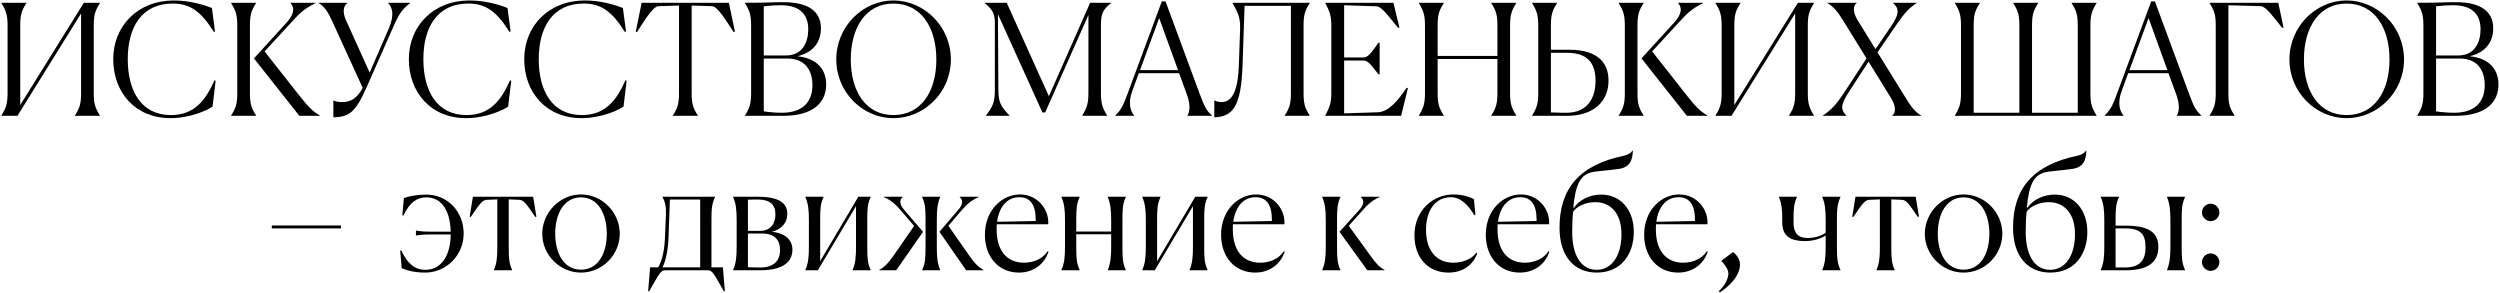 <?xml version="1.0" encoding="UTF-8"?> <svg xmlns="http://www.w3.org/2000/svg" width="1554" height="182" viewBox="0 0 1554 182" fill="none"> <path d="M0.865 72V71.808C3.937 66.912 4.705 64.128 4.705 57.6V16.128C4.705 9.6 3.937 6.816 0.865 1.92V1.728H16.417V1.92C13.249 6.816 12.577 9.504 12.577 16.128V65.28L52.129 1.728H62.113V1.92C59.041 6.816 58.273 9.504 58.273 16.128V57.6C58.273 64.224 59.041 66.912 62.113 71.808V72H46.561V71.808C49.729 66.912 50.401 64.128 50.401 57.6V8.352L10.849 72H0.865ZM134.039 50.208L132.119 66.24C129.431 68.256 118.487 73.44 106.007 73.44C83.927 73.44 70.391 57.312 70.391 36.768C70.391 16.32 85.463 0.288 108.119 0.288C117.815 0.288 126.839 2.976 131.735 4.992L133.655 19.584L132.887 19.776C125.111 7.296 118.295 2.208 107.351 2.208C88.055 2.208 79.415 16.992 79.415 36.768C79.415 56.64 87.863 71.52 106.199 71.52C120.215 71.52 127.511 63.168 133.271 49.92L134.039 50.208ZM198.942 72H186.078L157.854 36.288L178.014 14.208C183.198 8.448 183.102 4.704 180.606 1.92V1.728H196.158V1.92C188.478 5.664 185.31 9.312 180.99 14.016L164.478 31.968L186.846 60.384C191.838 66.624 194.334 69.12 198.846 71.808L198.942 72ZM143.646 72V71.808C146.814 66.912 147.486 64.128 147.486 57.6V16.128C147.486 9.6 146.718 6.816 143.646 1.92V1.728H159.198V1.92C156.03 6.816 155.358 9.504 155.358 16.128V57.6C155.358 64.224 156.03 66.912 159.198 71.808V72H143.646ZM206.448 13.056C203.856 7.296 201.648 4.128 198.096 1.92V1.728H215.952V1.92C213.264 3.552 212.976 7.872 214.896 12.192L229.776 45.12L241.776 17.472C245.328 9.12 243.792 4.416 241.296 1.92V1.728H254.928V1.92C249.936 5.76 247.92 8.832 244.56 16.512L228.144 53.664C220.848 70.272 217.008 72.576 207.216 72.96V62.496H207.408C208.944 63.168 210.384 63.456 212.784 63.456C218.64 63.456 222.288 60.48 225.456 54.624L206.448 13.056ZM317.789 50.208L315.869 66.24C313.181 68.256 302.237 73.44 289.757 73.44C267.677 73.44 254.141 57.312 254.141 36.768C254.141 16.32 269.213 0.288 291.869 0.288C301.565 0.288 310.589 2.976 315.485 4.992L317.405 19.584L316.637 19.776C308.861 7.296 302.045 2.208 291.101 2.208C271.805 2.208 263.165 16.992 263.165 36.768C263.165 56.64 271.613 71.52 289.949 71.52C303.965 71.52 311.261 63.168 317.021 49.92L317.789 50.208ZM389.508 50.208L387.588 66.24C384.9 68.256 373.956 73.44 361.476 73.44C339.396 73.44 325.86 57.312 325.86 36.768C325.86 16.32 340.932 0.288 363.588 0.288C373.284 0.288 382.308 2.976 387.204 4.992L389.124 19.584L388.356 19.776C380.58 7.296 373.764 2.208 362.82 2.208C343.524 2.208 334.884 16.992 334.884 36.768C334.884 56.64 343.332 71.52 361.668 71.52C375.684 71.52 382.98 63.168 388.74 49.92L389.508 50.208ZM433.782 71.808V72H418.23V71.808C421.398 66.912 422.07 64.128 422.07 57.6V3.456L409.302 3.84C405.75 3.936 400.086 13.632 395.958 19.968L395.19 19.68L398.838 1.728H453.078L456.822 19.68L456.054 19.968C451.83 13.632 446.166 3.936 442.614 3.84L429.942 3.456V57.6C429.942 64.224 430.614 66.912 433.782 71.808ZM513.548 52.512C513.548 63.744 505.484 72 486.764 72H463.052V71.808C466.124 66.912 466.892 64.128 466.892 57.6V16.128C466.892 9.6 466.124 6.816 463.052 1.92V1.728C478.028 1.728 479.564 1.344 486.572 1.344C506.828 1.248 510.284 10.56 510.284 17.664C510.284 25.632 505.964 32.544 495.692 34.944C508.94 36.384 513.548 44.16 513.548 52.512ZM474.764 34.464H488.684C498.956 34.464 502.412 26.016 502.412 18.24C502.412 8.448 496.556 3.264 485.612 3.264C481.388 3.264 477.74 3.552 474.764 3.936V34.464ZM485.996 70.08C499.052 70.08 505.004 63.264 505.004 52.896C505.004 43.2 500.012 36.384 489.548 36.384H474.764V69.216C477.836 69.696 481.772 70.08 485.996 70.08ZM555.349 73.44C536.341 73.44 519.829 57.504 519.829 36.96C519.829 16.416 536.341 0.288 555.349 0.288C574.453 0.288 591.061 16.416 591.061 36.96C591.061 57.504 574.453 73.44 555.349 73.44ZM555.349 71.52C572.629 71.52 582.037 56.832 582.037 36.96C582.037 17.184 572.629 2.208 555.349 2.208C538.165 2.208 528.853 17.184 528.853 36.96C528.853 56.736 538.165 71.52 555.349 71.52ZM672.728 72V71.808C675.8 66.816 676.568 64.032 676.568 57.408V9.312L649.688 69.888H647.96L620.312 8.832L620.6 55.968C620.6 63.168 621.944 66.144 627.512 71.808V72H612.824V71.808C617.336 66.144 618.392 63.168 618.392 55.968V12.96C618.008 7.776 616.472 5.472 612.056 1.92V1.728H625.784L651.992 59.808L677.624 1.728H690.68V1.92C685.592 5.856 684.344 8.448 684.344 15.648V57.408C684.344 64.128 685.112 66.816 688.184 71.808V72H672.728ZM704.998 72H693.286V71.808C697.318 67.776 698.47 64.8 700.966 58.08L722.182 0.864H724.486L745.99 59.04C748.87 66.72 750.118 68.928 753.382 71.808V72H738.118V71.808C739.558 69.6 740.134 65.088 737.734 58.656L732.934 45.504H707.878L703.942 56.256C700.774 64.704 702.982 69.312 704.998 71.808V72ZM708.646 43.584H732.262L720.55 11.232L708.646 43.584ZM770.075 40.416L770.843 18.336C771.131 10.752 769.307 7.392 766.139 1.92V1.728H814.139V1.92C810.971 6.816 810.299 9.504 810.299 16.128V57.6C810.299 64.224 810.971 66.912 814.139 71.808V72H798.587V71.808C801.755 66.912 802.427 64.128 802.427 57.6V3.648H773.627L772.379 40.416C771.515 66.336 766.331 72.48 754.811 72.96V62.496H755.003C756.251 63.072 757.595 63.456 759.419 63.456C767.099 63.456 769.691 53.184 770.075 40.416ZM823.802 72V71.808C826.298 67.008 827.546 63.84 827.546 58.56V15.168C827.546 9.792 826.298 6.72 823.802 1.92V1.728H866.138L869.882 17.088L869.114 17.376C864.314 11.712 859.226 4.128 855.674 3.936L835.514 3.264V35.712H847.61C851.162 35.712 854.234 29.952 856.826 26.592H857.594V46.176H856.826C854.33 43.296 851.162 37.632 847.61 37.632H835.514V70.464L856.442 69.792C863.354 69.504 869.114 62.304 874.394 54.528L875.162 54.816L870.938 72H823.802ZM881.927 72V71.808C884.999 66.912 885.767 64.128 885.767 57.6V16.128C885.767 9.6 884.999 6.816 881.927 1.92V1.728H897.479V1.92C894.311 6.816 893.639 9.504 893.639 16.128V34.752H930.791V16.128C930.791 9.6 930.119 6.816 926.951 1.92V1.728H942.503V1.92C939.431 6.816 938.663 9.504 938.663 16.128V57.6C938.663 64.224 939.431 66.912 942.503 71.808V72H926.951V71.808C930.119 66.912 930.791 64.128 930.791 57.6V36.672H893.639V57.6C893.639 64.224 894.311 66.912 897.479 71.808V72H881.927ZM999.854 50.112C999.854 62.976 990.734 72 973.934 72H952.334V71.808C955.406 66.912 956.174 64.128 956.174 57.6V16.128C956.174 9.6 955.406 6.816 952.334 1.92V1.728H967.886V1.92C964.718 6.816 964.046 9.504 964.046 16.128V30.912H975.278C994.19 30.912 999.854 39.936 999.854 50.112ZM973.742 70.08C986.606 70.08 991.79 61.152 991.79 50.208C991.79 36.096 983.534 32.832 973.742 32.832H964.046V69.888C968.942 70.08 971.534 70.08 973.742 70.08ZM1061.44 72H1048.58L1020.35 36.288L1040.51 14.208C1045.7 8.448 1045.6 4.704 1043.11 1.92V1.728H1058.66V1.92C1050.98 5.664 1047.81 9.312 1043.49 14.016L1026.98 31.968L1049.35 60.384C1054.34 66.624 1056.83 69.12 1061.35 71.808L1061.44 72ZM1006.15 72V71.808C1009.31 66.912 1009.99 64.128 1009.99 57.6V16.128C1009.99 9.6 1009.22 6.816 1006.15 1.92V1.728H1021.7V1.92C1018.53 6.816 1017.86 9.504 1017.86 16.128V57.6C1017.86 64.224 1018.53 66.912 1021.7 71.808V72H1006.15ZM1066.33 72V71.808C1069.41 66.912 1070.17 64.128 1070.17 57.6V16.128C1070.17 9.6 1069.41 6.816 1066.33 1.92V1.728H1081.89V1.92C1078.72 6.816 1078.05 9.504 1078.05 16.128V65.28L1117.6 1.728H1127.58V1.92C1124.51 6.816 1123.74 9.504 1123.74 16.128V57.6C1123.74 64.224 1124.51 66.912 1127.58 71.808V72H1112.03V71.808C1115.2 66.912 1115.87 64.128 1115.87 57.6V8.352L1076.32 72H1066.33ZM1194.23 72H1176.18V71.808C1178.68 70.08 1178.39 65.856 1175.7 61.344L1161.49 38.304L1149.4 56.928C1143.92 65.28 1144.12 68.16 1147.67 71.808V72H1133.08V71.808C1138.45 68.256 1141.62 64.704 1146.04 57.984L1160.24 36.288L1145.75 12.864C1142.39 7.392 1139.89 4.224 1135.96 1.92V1.728H1154.1V1.92C1151.6 3.648 1151.89 7.872 1154.58 12.384L1165.81 30.528L1175.22 16.8C1180.69 8.736 1180.69 5.568 1176.85 1.92V1.728H1191.35V1.92C1185.88 5.472 1183.19 9.12 1178.58 15.744L1167.06 32.544L1184.53 60.768C1187.89 66.336 1190.29 69.504 1194.23 71.808V72ZM1215.11 1.728H1230.67V1.92C1227.5 6.816 1226.83 9.504 1226.83 16.128V70.08H1255.24V16.128C1255.24 9.6 1254.57 6.816 1251.4 1.92V1.728H1266.95V1.92C1263.79 6.816 1263.11 9.504 1263.11 16.128V70.08H1291.53V16.128C1291.53 9.6 1290.86 6.816 1287.69 1.92V1.728H1303.24V1.92C1300.17 6.816 1299.4 9.504 1299.4 16.128V57.6C1299.4 64.224 1300.17 66.912 1303.24 71.808V72H1215.11V71.808C1218.19 66.912 1218.95 64.128 1218.95 57.6V16.128C1218.95 9.6 1218.19 6.816 1215.11 1.92V1.728ZM1320 72H1308.29V71.808C1312.32 67.776 1313.47 64.8 1315.97 58.08L1337.18 0.864H1339.49L1360.99 59.04C1363.87 66.72 1365.12 68.928 1368.38 71.808V72H1353.12V71.808C1354.56 69.6 1355.13 65.088 1352.73 58.656L1347.93 45.504H1322.88L1318.94 56.256C1315.77 64.704 1317.98 69.312 1320 71.808V72ZM1323.65 43.584H1347.26L1335.55 11.232L1323.65 43.584ZM1389.01 71.808V72H1373.46V71.808C1376.53 67.008 1377.3 64.224 1377.3 57.888V15.84C1377.3 9.408 1376.53 6.72 1373.46 1.92V1.728H1416.18L1419.44 17.088L1418.67 17.376C1413.97 11.712 1408.79 4.032 1405.33 3.84L1385.17 3.264V57.888C1385.17 64.32 1385.84 67.008 1389.01 71.808ZM1458.63 73.44C1439.62 73.44 1423.11 57.504 1423.11 36.96C1423.11 16.416 1439.62 0.288 1458.63 0.288C1477.73 0.288 1494.34 16.416 1494.34 36.96C1494.34 57.504 1477.73 73.44 1458.63 73.44ZM1458.63 71.52C1475.91 71.52 1485.32 56.832 1485.32 36.96C1485.32 17.184 1475.91 2.208 1458.63 2.208C1441.45 2.208 1432.13 17.184 1432.13 36.96C1432.13 56.736 1441.45 71.52 1458.63 71.52ZM1553.05 52.512C1553.05 63.744 1544.98 72 1526.26 72H1502.55V71.808C1505.62 66.912 1506.39 64.128 1506.39 57.6V16.128C1506.39 9.6 1505.62 6.816 1502.55 1.92V1.728C1517.53 1.728 1519.06 1.344 1526.07 1.344C1546.33 1.248 1549.78 10.56 1549.78 17.664C1549.78 25.632 1545.46 32.544 1535.19 34.944C1548.44 36.384 1553.05 44.16 1553.05 52.512ZM1514.26 34.464H1528.18C1538.46 34.464 1541.91 26.016 1541.91 18.24C1541.91 8.448 1536.06 3.264 1525.11 3.264C1520.89 3.264 1517.24 3.552 1514.26 3.936V34.464ZM1525.5 70.08C1538.55 70.08 1544.5 63.264 1544.5 52.896C1544.5 43.2 1539.51 36.384 1529.05 36.384H1514.26V69.216C1517.34 69.696 1521.27 70.08 1525.5 70.08ZM168.958 141.984V140.16H211.966V141.984H168.958ZM264.303 169.44C257.871 169.44 253.167 168.192 249.711 166.752L248.751 155.808L249.423 155.616C253.359 164.064 257.967 167.712 264.399 167.712C275.247 167.712 280.143 157.344 280.143 145.728H267.375C263.727 145.728 261.327 145.92 258.639 146.4H258.543V143.328H258.639C261.327 143.808 263.727 144 267.375 144H280.143C279.855 132.096 275.343 122.688 264.879 122.688C259.023 122.688 254.607 125.952 250.767 134.016L250.095 133.824L251.055 123.072C254.415 121.824 259.983 120.96 264.879 120.96C278.223 120.96 288.207 131.424 288.207 145.248C288.207 158.496 277.551 169.44 264.303 169.44ZM302.502 124.224C299.718 124.32 297.99 127.008 292.614 134.88L291.942 134.688L293.958 122.304H331.398L333.414 134.688L332.742 134.88C327.366 127.008 325.638 124.32 322.854 124.224L316.23 123.936V153.216C316.23 159.84 316.326 163.584 318.342 167.808V168H307.014V167.808C308.838 163.584 309.126 159.936 309.126 153.216V123.936L302.502 124.224ZM361.148 169.44C347.996 169.44 337.052 158.496 337.052 145.248C337.148 132 348.092 120.864 361.148 120.864C374.3 120.864 385.244 132 385.244 145.248C385.244 158.496 374.3 169.44 361.148 169.44ZM361.148 167.616C371.996 167.616 377.18 157.248 377.18 145.248C377.18 133.152 371.9 122.688 361.148 122.688C350.396 122.688 345.116 133.152 345.116 145.248C345.116 157.248 350.3 167.616 361.148 167.616ZM404.127 166.176H409.119C411.711 161.856 413.055 155.232 413.343 147.552L413.919 133.728C414.111 128.64 413.631 125.76 411.807 122.496V122.304H444.447V122.496C442.431 126.72 442.239 130.272 442.239 137.184V166.176H449.343L450.591 181.056H449.919C443.775 170.208 442.911 168 439.839 168H413.631C410.655 168 409.695 170.208 403.551 181.056H402.879L404.127 166.176ZM415.551 147.744C415.263 155.232 413.919 162.048 411.807 166.176H435.231V124.032H416.415L415.551 147.744ZM455.697 168V167.808C457.521 163.584 457.905 159.936 457.905 153.216V137.088C457.905 130.368 457.521 126.72 455.697 122.496V122.304H471.441C486.993 122.304 489.393 128.256 489.393 132.96C489.393 138.432 485.937 142.464 479.793 144.096C488.529 144.96 492.561 149.472 492.561 155.232C492.561 162.912 486.417 168 472.785 168H455.697ZM471.249 124.032C469.041 124.032 466.929 124.032 464.913 124.128V143.52H472.497C479.313 143.52 482.001 138.624 482.001 133.152C482.001 127.104 478.353 124.032 471.249 124.032ZM473.649 145.152H464.913V166.08C467.313 166.176 470.001 166.272 472.593 166.272C481.041 166.272 484.881 162.048 484.881 155.424C484.881 149.088 481.425 145.152 473.649 145.152ZM509.82 137.184V162.336L533.532 122.304H541.212V122.496C539.196 126.72 539.1 130.272 539.1 137.184V153.216C539.1 160.032 539.196 163.584 541.212 167.808V168H529.98V167.808C531.804 163.584 532.092 159.552 532.092 153.216V128.16L508.38 168H500.604V167.808C502.428 163.584 502.812 159.936 502.812 153.216V137.088C502.812 130.368 502.428 126.72 500.604 122.496V122.304H511.932V122.496C509.916 126.72 509.82 130.464 509.82 137.184ZM611.414 168H600.566L583.958 144.096L595.766 130.272C598.166 127.584 599.126 124.512 596.534 122.496V122.304H608.342V122.496C603.158 124.8 600.758 127.296 597.302 131.232L589.526 140.352L602.678 159.168C605.75 163.584 608.054 165.984 611.414 167.808V168ZM546.518 168V167.808C549.878 165.984 552.086 163.584 555.254 159.168L568.214 140.448L560.342 131.232C556.886 127.296 554.582 124.8 549.398 122.496V122.304H561.11V122.496C558.614 124.512 559.574 127.584 561.878 130.272L573.782 144.096L557.078 168H546.518ZM575.318 137.184C575.318 130.464 575.222 126.72 573.206 122.496V122.304H584.438V122.496C582.614 126.72 582.326 130.368 582.326 137.088V153.216C582.326 159.936 582.614 163.584 584.438 167.808V168H573.206V167.808C575.222 163.584 575.318 159.84 575.318 153.216V137.184ZM636.503 163.296C642.359 163.296 648.023 160.992 651.287 156.096L651.767 156.384C649.367 163.872 642.743 169.44 633.335 169.44C620.663 169.44 612.215 159.648 612.215 145.92C612.215 130.656 622.871 120.864 634.007 120.864C645.143 120.864 652.247 130.464 651.575 139.392H619.607C619.511 140.448 619.511 141.504 619.511 142.656C619.511 155.52 625.655 163.296 636.503 163.296ZM633.623 122.592C625.943 122.592 621.047 128.64 619.799 137.856L643.799 137.376V136.608C643.799 127.008 640.247 122.592 633.623 122.592ZM669.007 137.184V143.904H690.703V137.088C690.703 130.752 690.319 126.72 688.591 122.496V122.304H699.823V122.496C697.807 126.72 697.711 130.272 697.711 137.184V153.216C697.711 160.032 697.807 163.584 699.823 167.808V168H688.591V167.808C690.319 163.584 690.703 159.552 690.703 153.216V145.632H669.007V153.216C669.007 159.84 669.103 163.584 671.119 167.808V168H659.791V167.808C661.615 163.584 661.999 159.936 661.999 153.216V137.088C661.999 130.368 661.615 126.72 659.791 122.496V122.304H671.119V122.496C669.103 126.72 669.007 130.464 669.007 137.184ZM719.257 137.184V162.336L742.969 122.304H750.649V122.496C748.633 126.72 748.537 130.272 748.537 137.184V153.216C748.537 160.032 748.633 163.584 750.649 167.808V168H739.417V167.808C741.241 163.584 741.529 159.552 741.529 153.216V128.16L717.817 168H710.041V167.808C711.865 163.584 712.249 159.936 712.249 153.216V137.088C712.249 130.368 711.865 126.72 710.041 122.496V122.304H721.369V122.496C719.353 126.72 719.257 130.464 719.257 137.184ZM783.315 163.296C789.171 163.296 794.835 160.992 798.099 156.096L798.579 156.384C796.179 163.872 789.555 169.44 780.147 169.44C767.475 169.44 759.027 159.648 759.027 145.92C759.027 130.656 769.683 120.864 780.819 120.864C791.955 120.864 799.059 130.464 798.387 139.392H766.419C766.323 140.448 766.323 141.504 766.323 142.656C766.323 155.52 772.467 163.296 783.315 163.296ZM780.435 122.592C772.755 122.592 767.859 128.64 766.611 137.856L790.611 137.376V136.608C790.611 127.008 787.059 122.592 780.435 122.592ZM860.669 168H849.917L832.637 144.096L845.117 130.272C847.517 127.68 848.381 124.512 845.885 122.496V122.304H857.597V122.496C852.413 124.8 850.109 127.296 846.557 131.232L838.397 140.352L852.029 159.168C855.197 163.584 857.309 165.984 860.669 167.808V168ZM831.101 137.184V153.216C831.101 159.84 831.197 163.584 833.213 167.808V168H821.885V167.808C823.709 163.584 824.093 159.936 824.093 153.216V137.088C824.093 130.368 823.709 126.72 821.885 122.496V122.304H833.213V122.496C831.197 126.72 831.101 130.464 831.101 137.184ZM917.711 157.056L918.287 157.344C915.791 164.544 909.455 169.44 900.335 169.44C887.759 169.44 879.215 160.32 879.215 146.208C879.215 130.848 890.735 120.864 903.407 120.864C909.743 120.864 913.967 122.688 916.175 123.744L917.135 133.536L916.367 133.728C912.911 127.68 908.015 122.592 901.871 122.592C892.559 122.592 886.415 130.272 886.415 142.944C886.415 155.328 892.559 163.296 903.311 163.296C908.591 163.296 914.543 161.472 917.711 157.056ZM947.847 163.296C953.703 163.296 959.367 160.992 962.631 156.096L963.111 156.384C960.711 163.872 954.087 169.44 944.679 169.44C932.007 169.44 923.559 159.648 923.559 145.92C923.559 130.656 934.215 120.864 945.351 120.864C956.487 120.864 963.591 130.464 962.919 139.392H930.951C930.855 140.448 930.855 141.504 930.855 142.656C930.855 155.52 936.999 163.296 947.847 163.296ZM944.967 122.592C937.287 122.592 932.391 128.64 931.143 137.856L955.143 137.376V136.608C955.143 127.008 951.591 122.592 944.967 122.592ZM1005.21 105.12C1000.61 105.792 996.095 106.08 991.679 106.656C986.495 107.328 983.519 109.44 981.599 113.184C979.679 116.832 978.623 121.92 977.951 129.12H978.335C981.791 124.224 988.031 120.96 995.423 120.96C1007.33 120.96 1015.58 130.368 1015.58 144.192C1015.58 157.536 1008.09 169.44 992.543 169.44C978.623 169.44 969.407 159.456 969.407 141.504C969.407 117.696 981.215 102.624 1009.53 96.768C1012.22 96.192 1013.76 95.04 1014.81 93.6H1015.01C1014.81 99.936 1012.89 104.448 1005.21 105.12ZM977.279 144.288C977.279 158.016 982.367 167.712 992.543 167.712C1001.66 167.712 1007.9 159.168 1007.9 145.632C1007.9 132.192 1000.89 125.664 991.583 125.664C985.151 125.664 979.967 128.544 977.855 131.616C977.471 134.88 977.279 138.72 977.279 144.288ZM1046.28 163.296C1052.14 163.296 1057.8 160.992 1061.07 156.096L1061.55 156.384C1059.15 163.872 1052.52 169.44 1043.12 169.44C1030.44 169.44 1022 159.648 1022 145.92C1022 130.656 1032.65 120.864 1043.79 120.864C1054.92 120.864 1062.03 130.464 1061.36 139.392H1029.39C1029.29 140.448 1029.29 141.504 1029.29 142.656C1029.29 155.52 1035.44 163.296 1046.28 163.296ZM1043.4 122.592C1035.72 122.592 1030.83 128.64 1029.58 137.856L1053.58 137.376V136.608C1053.58 127.008 1050.03 122.592 1043.4 122.592ZM1069.09 181.728L1068.42 180.96C1071.97 177.792 1074.37 173.376 1074.37 169.824C1074.37 167.712 1072.16 164.448 1070.05 162.24V162.048L1077.25 156.672C1079.75 158.496 1081.57 161.472 1081.57 164.352C1081.57 171.744 1074.47 178.272 1069.09 181.728ZM1107.85 138.24V135.744C1107.85 129.696 1107.37 126.336 1105.74 122.496V122.304H1116.97V122.496C1115.15 126.432 1114.86 129.792 1114.86 135.84V138.24C1114.86 145.44 1118.22 147.936 1123.59 147.936C1127.91 147.936 1131.75 146.784 1134.83 144.672V137.088C1134.83 130.752 1134.54 126.72 1132.71 122.496V122.304H1144.04V122.496C1142.03 126.72 1141.83 130.272 1141.83 137.184V153.216C1141.83 160.032 1142.03 163.584 1144.04 167.808V168H1132.71V167.808C1134.54 163.584 1134.83 159.552 1134.83 153.216V146.4C1131.95 148.224 1127.34 149.856 1122.06 149.856C1111.79 149.856 1107.85 145.92 1107.85 138.24ZM1161.91 124.224C1159.12 124.32 1157.4 127.008 1152.02 134.88L1151.35 134.688L1153.36 122.304H1190.8L1192.82 134.688L1192.15 134.88C1186.77 127.008 1185.04 124.32 1182.26 124.224L1175.64 123.936V153.216C1175.64 159.84 1175.73 163.584 1177.75 167.808V168H1166.42V167.808C1168.24 163.584 1168.53 159.936 1168.53 153.216V123.936L1161.91 124.224ZM1220.55 169.44C1207.4 169.44 1196.46 158.496 1196.46 145.248C1196.55 132 1207.5 120.864 1220.55 120.864C1233.71 120.864 1244.65 132 1244.65 145.248C1244.65 158.496 1233.71 169.44 1220.55 169.44ZM1220.55 167.616C1231.4 167.616 1236.59 157.248 1236.59 145.248C1236.59 133.152 1231.31 122.688 1220.55 122.688C1209.8 122.688 1204.52 133.152 1204.52 145.248C1204.52 157.248 1209.71 167.616 1220.55 167.616ZM1287.12 105.12C1282.51 105.792 1278 106.08 1273.59 106.656C1268.4 107.328 1265.43 109.44 1263.51 113.184C1261.59 116.832 1260.53 121.92 1259.86 129.12H1260.24C1263.7 124.224 1269.94 120.96 1277.33 120.96C1289.23 120.96 1297.49 130.368 1297.49 144.192C1297.49 157.536 1290 169.44 1274.45 169.44C1260.53 169.44 1251.31 159.456 1251.31 141.504C1251.31 117.696 1263.12 102.624 1291.44 96.768C1294.13 96.192 1295.67 95.04 1296.72 93.6H1296.91C1296.72 99.936 1294.8 104.448 1287.12 105.12ZM1259.19 144.288C1259.19 158.016 1264.27 167.712 1274.45 167.712C1283.57 167.712 1289.81 159.168 1289.81 145.632C1289.81 132.192 1282.8 125.664 1273.49 125.664C1267.06 125.664 1261.87 128.544 1259.76 131.616C1259.38 134.88 1259.19 138.72 1259.19 144.288ZM1356.13 137.184V153.216C1356.13 160.032 1356.22 163.584 1358.24 167.808V168H1347.01V167.808C1348.73 163.584 1349.12 159.552 1349.12 153.216V137.088C1349.12 130.752 1348.73 126.72 1347.01 122.496V122.304H1358.24V122.496C1356.22 126.72 1356.13 130.272 1356.13 137.184ZM1315.04 137.184V140.256H1321.37C1335.77 140.256 1341.63 144.576 1341.63 153.504C1341.63 162.528 1335.87 168 1321.37 168H1305.82V167.808C1307.65 163.584 1308.03 159.936 1308.03 153.216V137.088C1308.03 130.368 1307.65 126.72 1305.82 122.496V122.304H1317.15V122.496C1315.13 126.72 1315.04 130.464 1315.04 137.184ZM1320.99 141.984H1315.04V166.272H1320.61C1330.78 166.272 1333.66 161.184 1333.66 153.6C1333.66 145.632 1330.69 141.984 1320.99 141.984ZM1374.11 137.472C1371.23 137.472 1368.74 134.976 1368.74 132.096C1368.74 129.024 1371.23 126.624 1374.11 126.624C1377.09 126.624 1379.58 129.024 1379.58 132.096C1379.58 134.976 1377.09 137.472 1374.11 137.472ZM1374.11 168.384C1371.23 168.384 1368.74 165.888 1368.74 163.008C1368.74 159.936 1371.23 157.536 1374.11 157.536C1377.09 157.536 1379.58 159.936 1379.58 163.008C1379.58 165.888 1377.09 168.384 1374.11 168.384Z" fill="black"></path> </svg> 